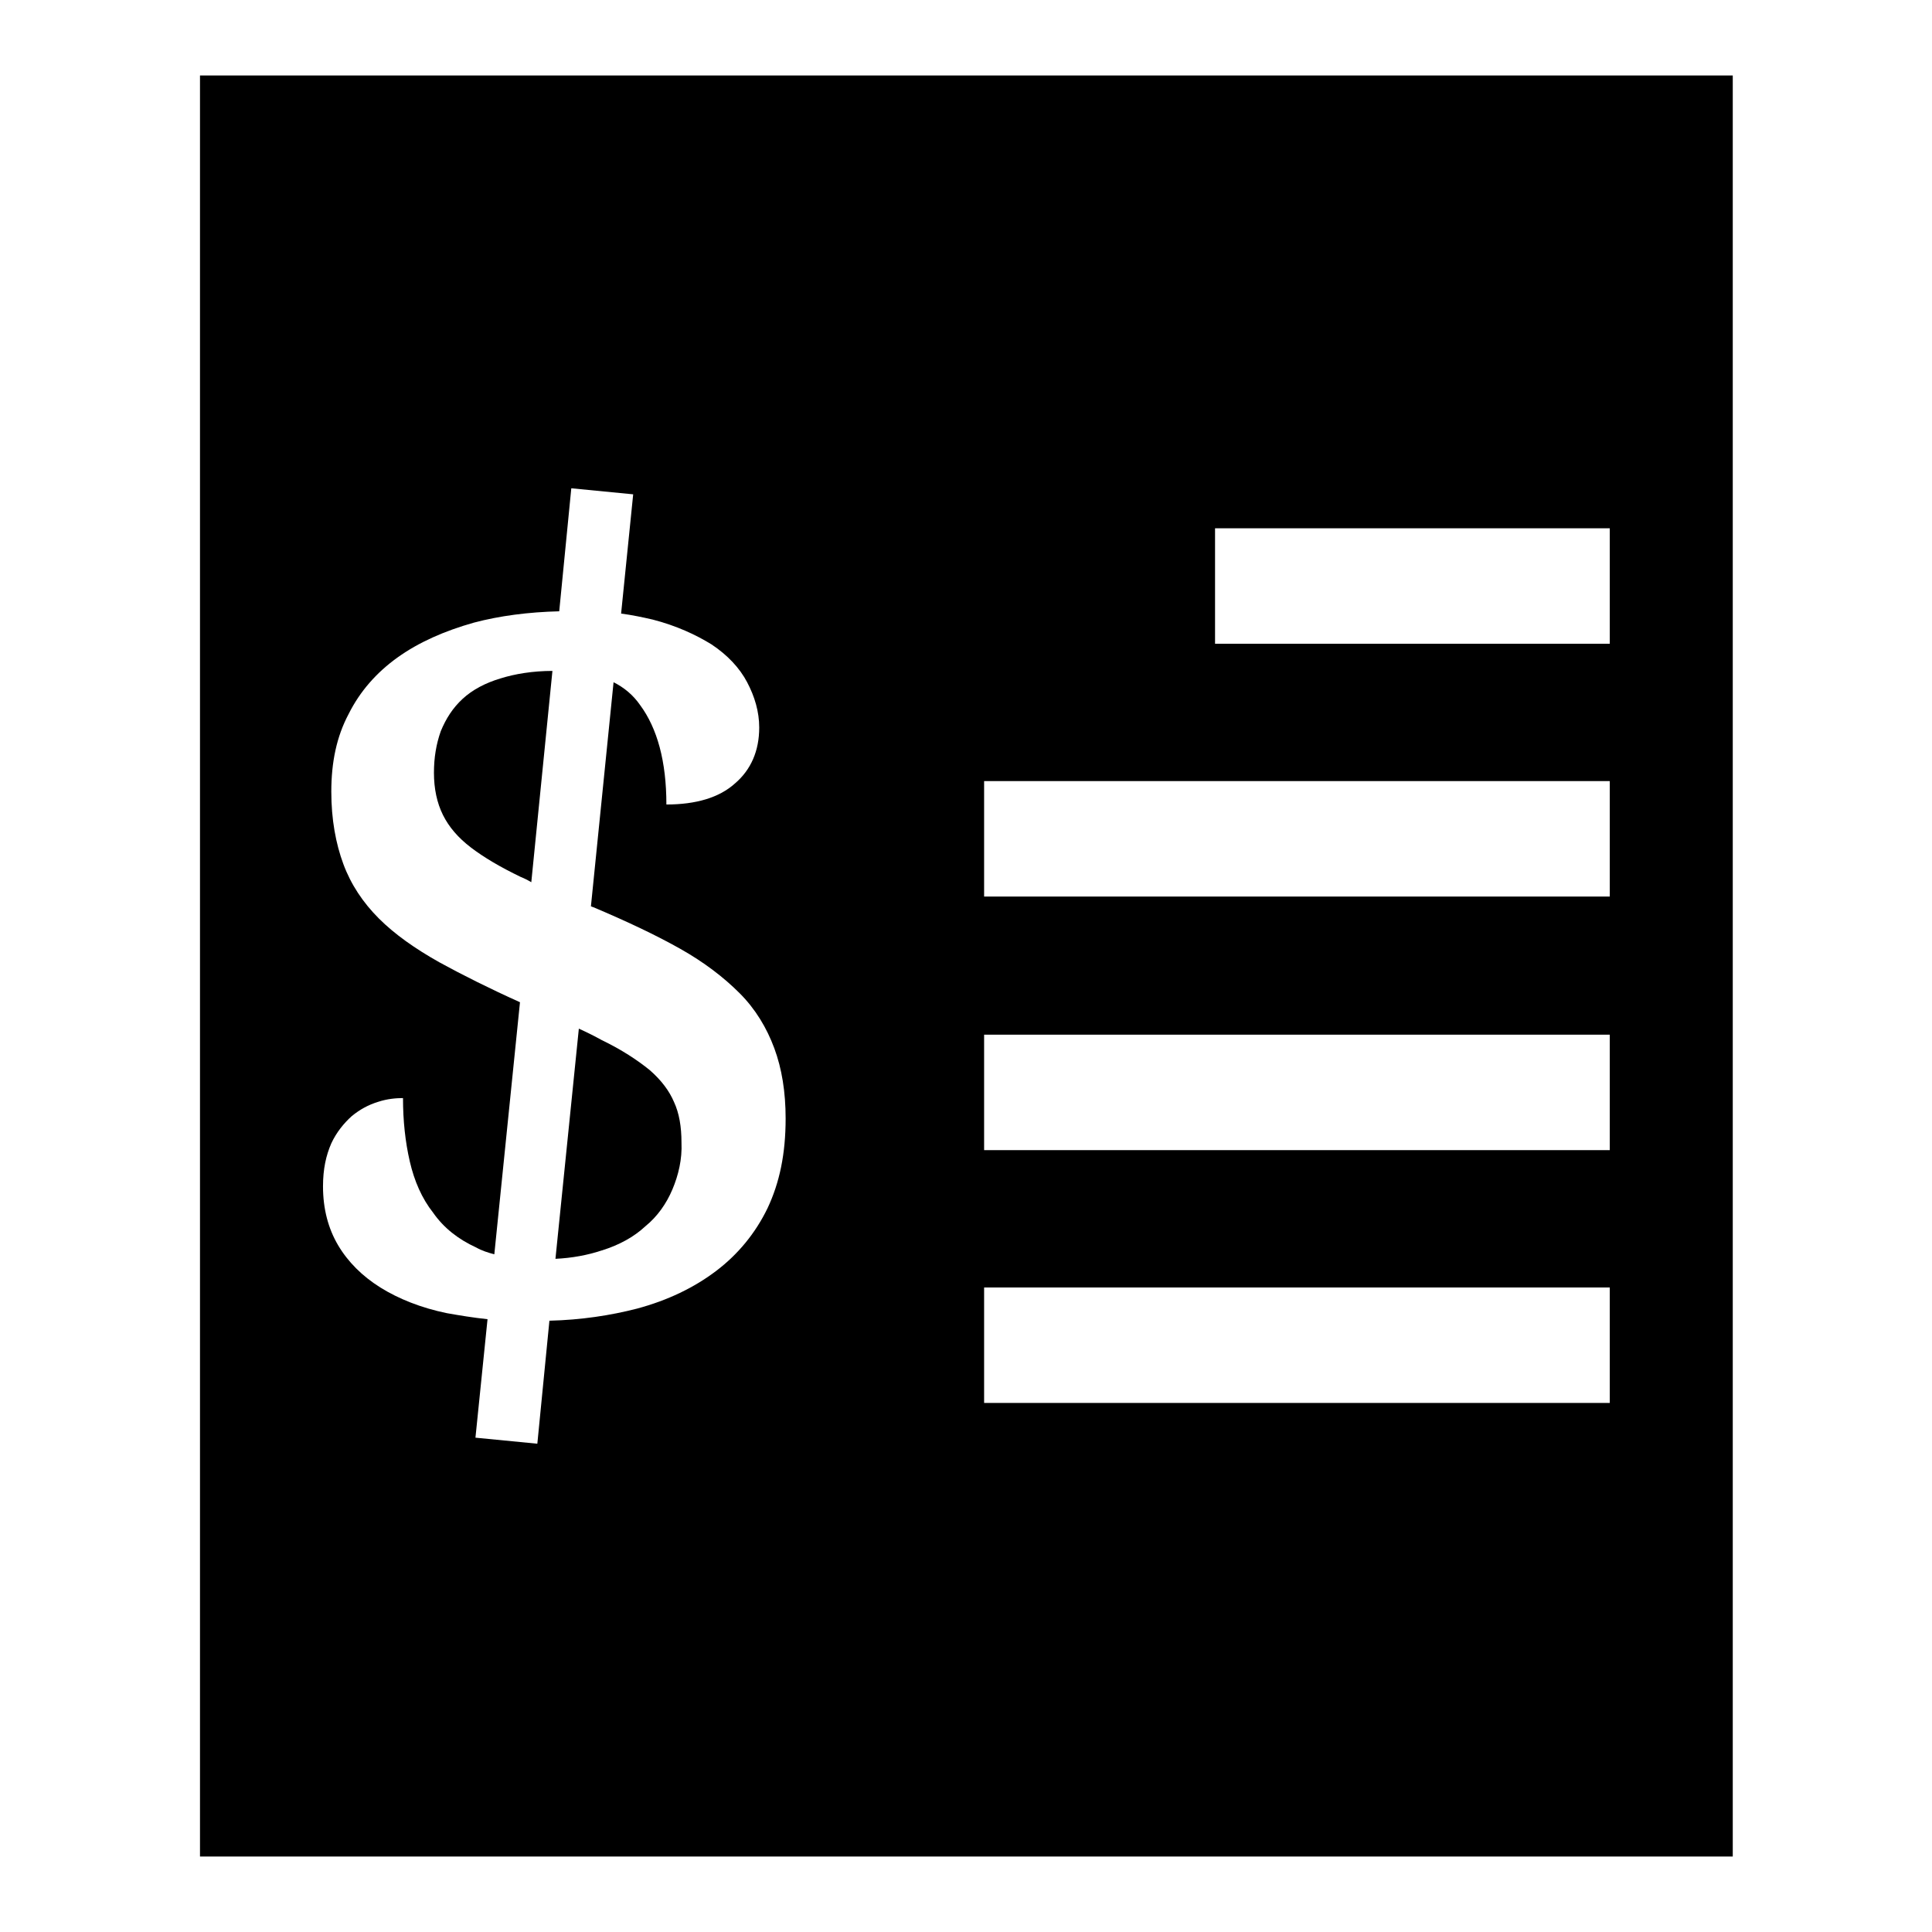 <?xml version="1.0" encoding="utf-8"?>
<!-- Svg Vector Icons : http://www.onlinewebfonts.com/icon -->
<!DOCTYPE svg PUBLIC "-//W3C//DTD SVG 1.1//EN" "http://www.w3.org/Graphics/SVG/1.1/DTD/svg11.dtd">
<svg version="1.1" xmlns="http://www.w3.org/2000/svg" xmlns:xlink="http://www.w3.org/1999/xlink" x="0px" y="0px" viewBox="0 0 256 256" enable-background="new 0 0 256 256" xml:space="preserve">
<g><g><path fill="#000000" d="M26.5,10v236h203.1V10H26.5z M130.4,103.5h82.9v15.3h-82.9V103.5z M130.4,137.1h82.9v15.3h-82.9V137.1z M101.7,160.1c-1.6,3.3-3.9,6.1-6.8,8.3c-2.9,2.2-6.4,3.9-10.5,5c-3.5,0.9-7.4,1.5-11.6,1.6l-1.6,16.3l-8.2-0.8l1.6-15.7c-1.9-0.2-3.7-0.5-5.4-0.8c-3.4-0.7-6.4-1.9-8.8-3.4c-2.4-1.5-4.3-3.4-5.6-5.6c-1.3-2.2-2-4.8-2-7.8c0-2.3,0.4-4.1,1.1-5.7c0.7-1.5,1.7-2.7,2.7-3.6c1.1-0.9,2.2-1.5,3.5-1.9c1.2-0.4,2.4-0.5,3.3-0.5c0,3,0.3,5.8,0.9,8.4c0.6,2.6,1.6,4.9,3.1,6.8c1.4,2,3.3,3.5,5.7,4.6c0.7,0.4,1.6,0.7,2.4,0.9l3.4-33.4c-4-1.8-7.6-3.6-10.7-5.3c-3.2-1.8-5.9-3.7-8-5.8c-2.1-2.1-3.7-4.5-4.7-7.2s-1.6-5.9-1.6-9.6c0-3.9,0.7-7.3,2.3-10.3c1.5-3,3.7-5.5,6.5-7.5c2.8-2,6.2-3.5,10.1-4.6c3.4-0.9,7.2-1.4,11.3-1.5l1.6-16.3l8.2,0.8l-1.6,15.8c1.5,0.2,2.9,0.5,4.2,0.8c3.1,0.8,5.7,2,7.8,3.3c2.1,1.4,3.7,3.1,4.7,5c1,1.9,1.6,3.9,1.6,6c0,3.1-1.1,5.6-3.2,7.4c-2.1,1.9-5.2,2.8-9.1,2.8c0-5.7-1.2-10.1-3.5-13.2c-0.9-1.3-2.1-2.3-3.5-3l-3,29.7c0.1,0,0.2,0.1,0.3,0.1c4.5,1.9,8.3,3.7,11.5,5.5c3.2,1.8,5.8,3.8,7.9,5.9c2.1,2.1,3.6,4.6,4.6,7.3c1,2.7,1.5,5.8,1.5,9.3C104.1,152.9,103.3,156.7,101.7,160.1L101.7,160.1z M130.4,185.9v-15.3h82.9v15.3H130.4z M213.3,85.3H161V70h52.3V85.3z"/><path fill="#000000" d="M86.1,141.8c-1.6-1.3-3.7-2.7-6.4-4c-0.9-0.5-1.9-1-3-1.5l-3.1,30.5c2.2-0.1,4.3-0.5,6.1-1.1c2.3-0.7,4.3-1.8,5.8-3.2c1.6-1.3,2.8-3,3.6-4.9c0.8-1.9,1.3-4,1.2-6.2c0-2.1-0.3-3.9-1-5.4C88.7,144.6,87.7,143.2,86.1,141.8L86.1,141.8z"/><path fill="#000000" d="M61.3,92.6c-1.3,1.2-2.2,2.6-2.9,4.3c-0.6,1.7-0.9,3.5-0.9,5.5c0,2.1,0.4,4,1.2,5.6c0.8,1.6,2,3,3.7,4.3c1.7,1.3,3.9,2.6,6.6,3.9c0.5,0.2,0.9,0.4,1.4,0.7l2.8-28c-2.6,0-5,0.4-6.9,1C64.3,90.5,62.6,91.4,61.3,92.6L61.3,92.6z"/></g></g>
</svg>